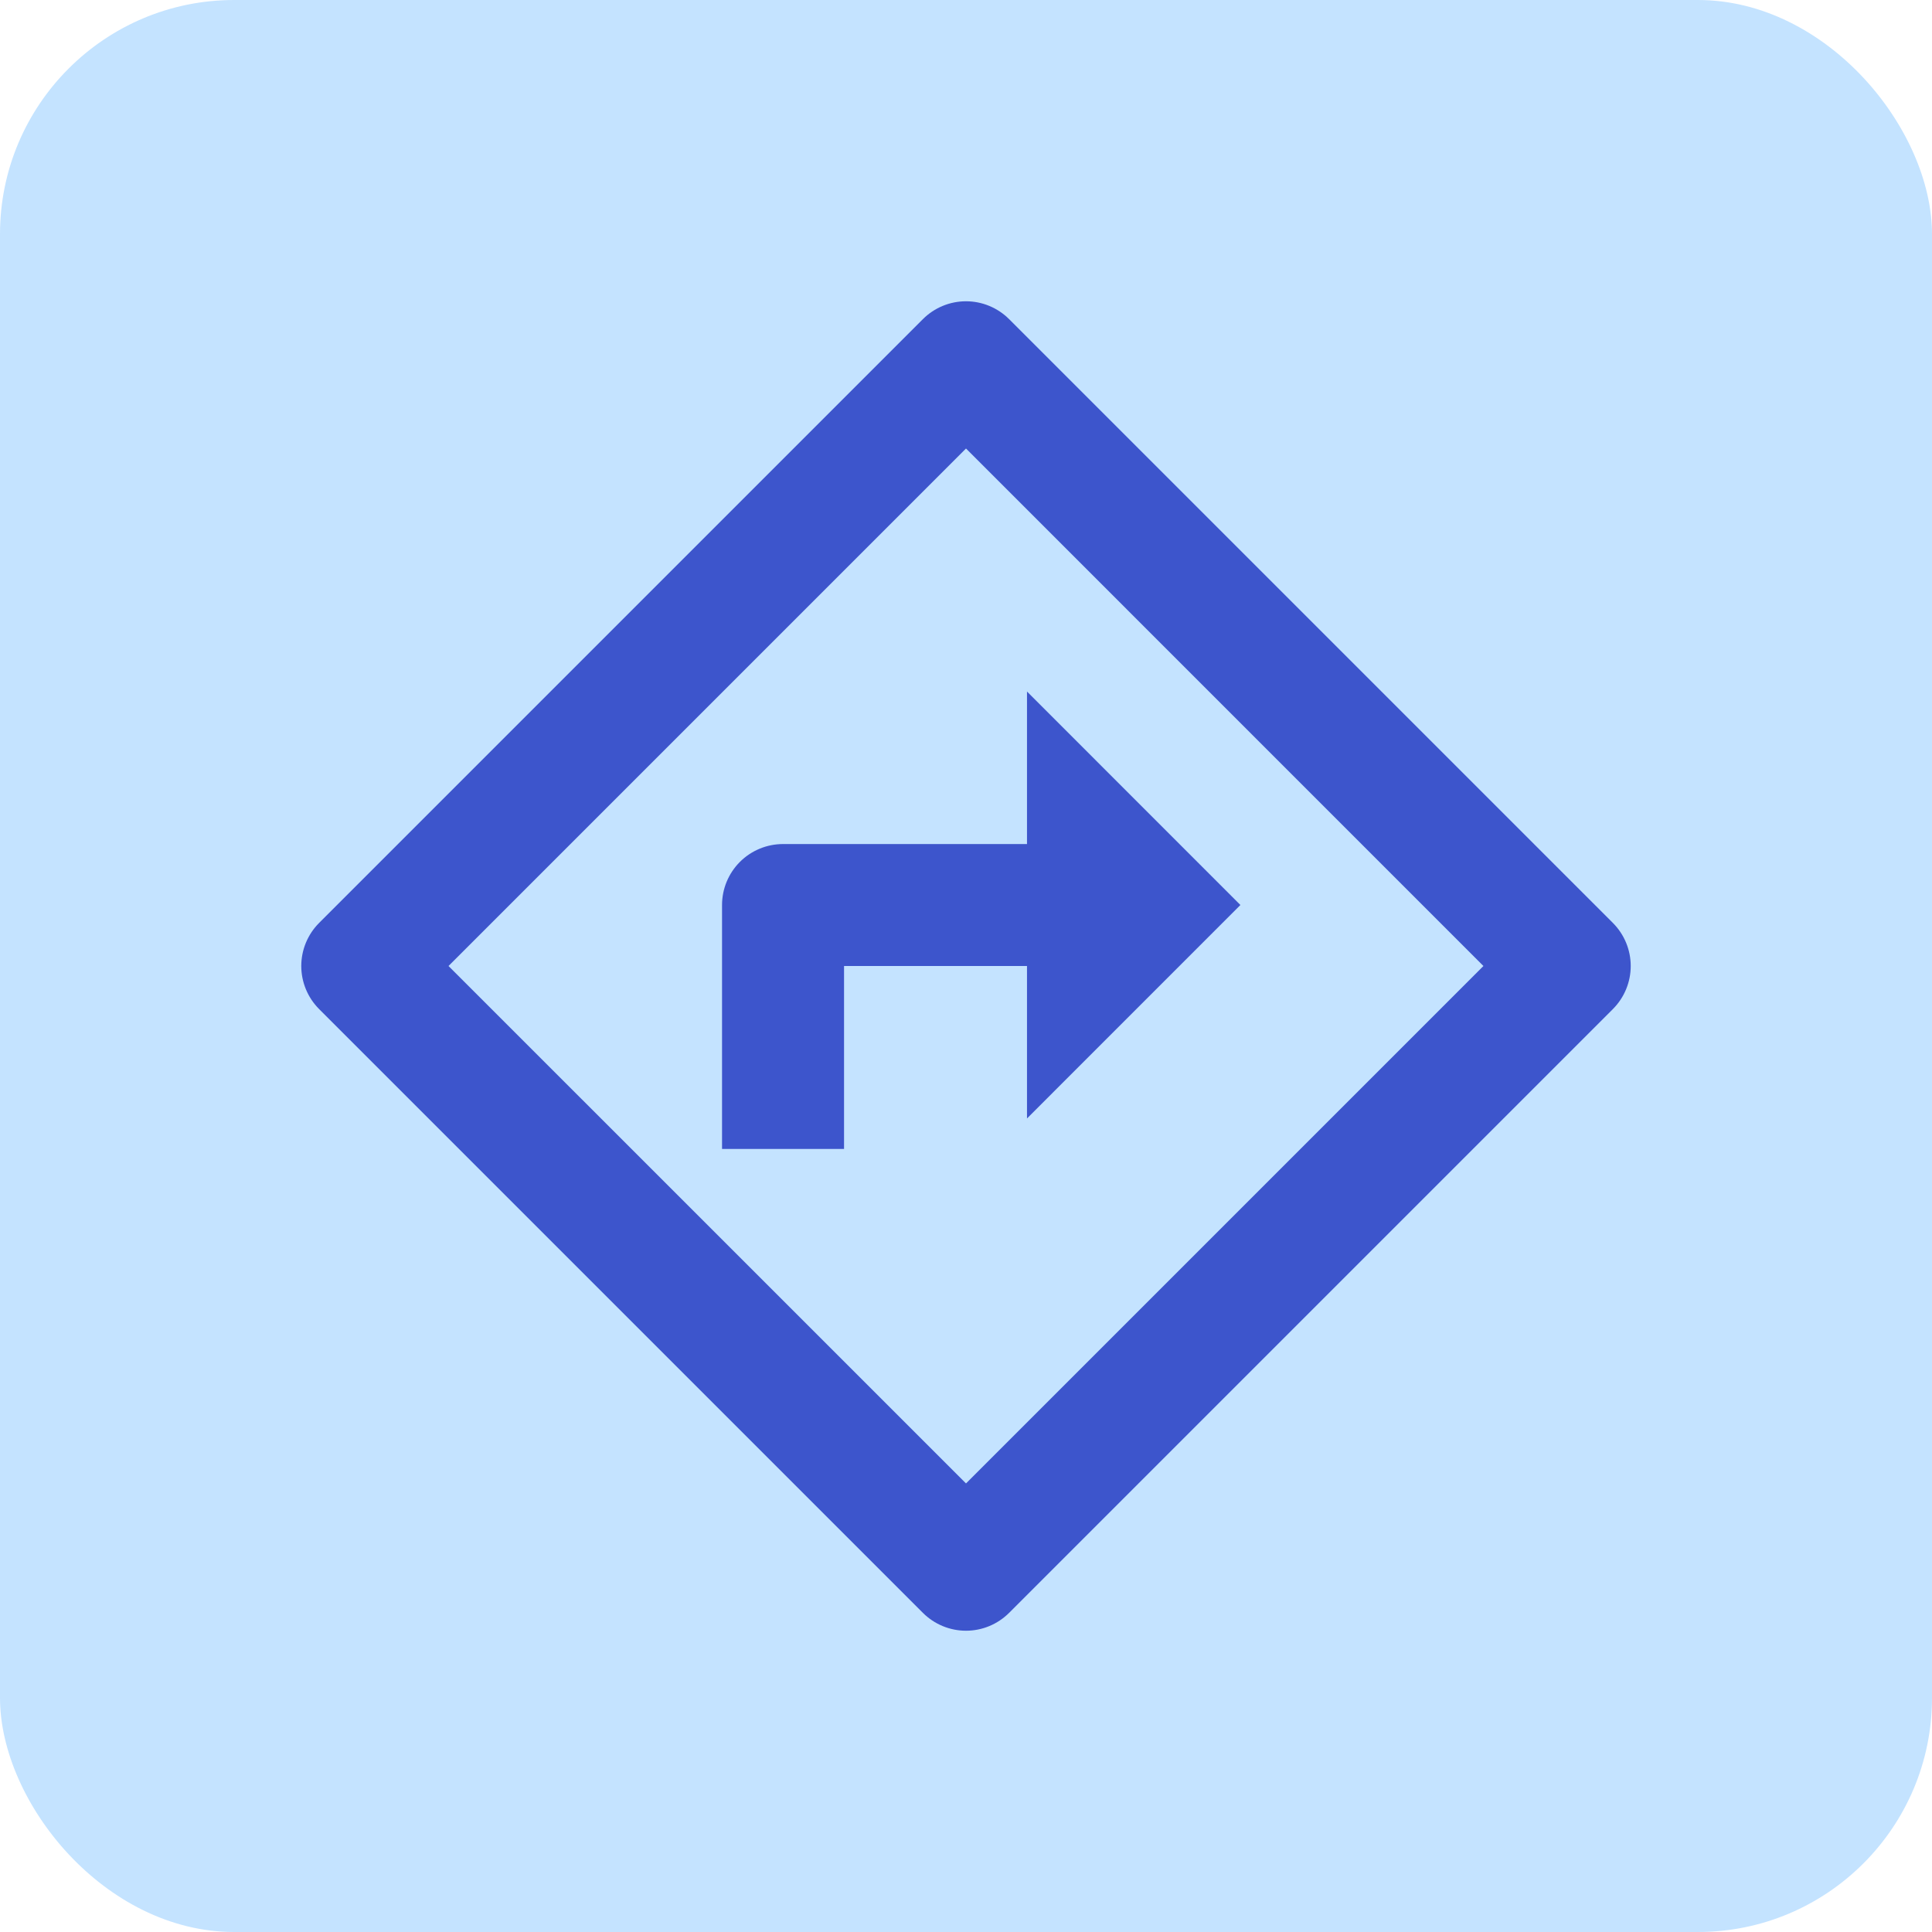 <svg width="33" height="33" viewBox="0 0 33 33" fill="none" xmlns="http://www.w3.org/2000/svg">
    <rect width="33" height="33" rx="4" fill="#C4E3FF" />
    <path
        d="M16.5 7.661L7.661 16.5L16.5 25.338L25.338 16.5L16.5 7.661ZM17.236 5.451L27.549 15.764C27.744 15.959 27.854 16.224 27.854 16.5C27.854 16.776 27.744 17.041 27.549 17.236L17.236 27.549C17.041 27.744 16.776 27.854 16.5 27.854C16.224 27.854 15.959 27.744 15.764 27.549L5.451 17.236C5.256 17.041 5.146 16.776 5.146 16.5C5.146 16.224 5.256 15.959 5.451 15.764L15.764 5.451C15.959 5.256 16.224 5.146 16.5 5.146C16.776 5.146 17.041 5.256 17.236 5.451ZM17.542 14.417V11.812L21.187 15.458L17.542 19.104V16.5H14.417V19.625H12.333V15.458C12.333 15.182 12.443 14.917 12.638 14.722C12.834 14.526 13.099 14.417 13.375 14.417H17.542Z"
        fill="#3D55CC" />
</svg>